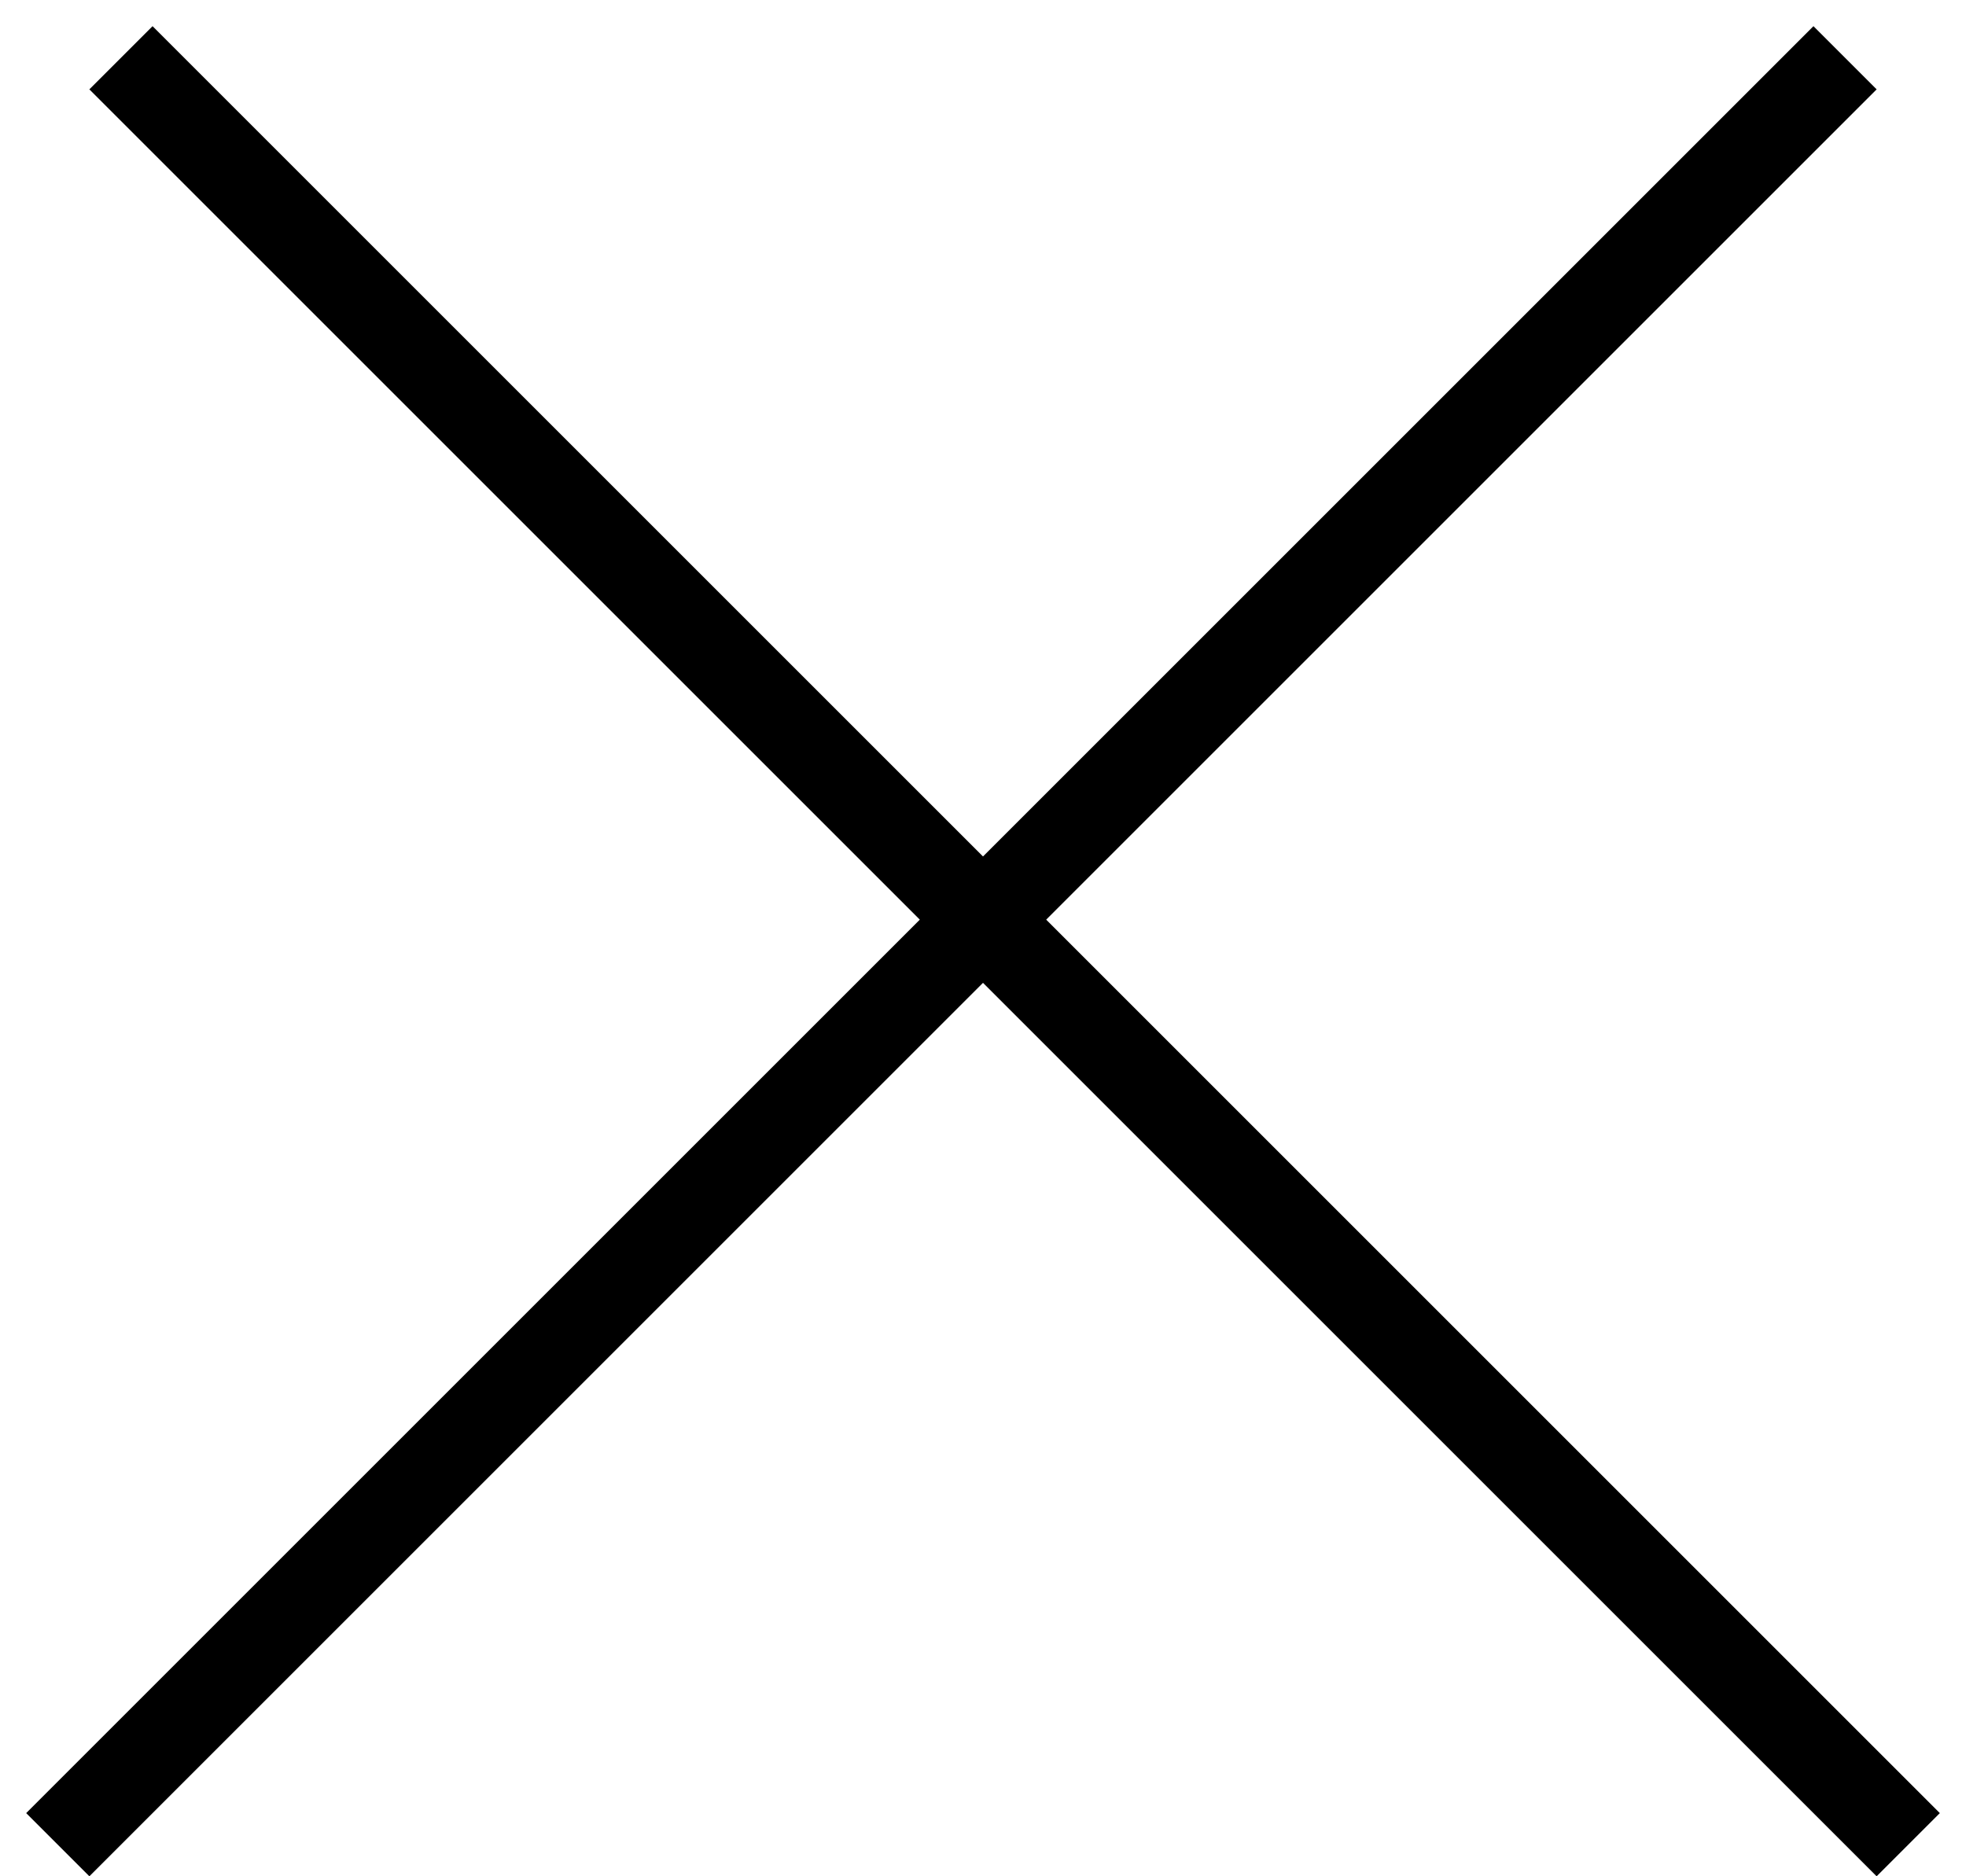 <svg width="44" height="42" viewBox="0 0 44 42" fill="none" xmlns="http://www.w3.org/2000/svg">
<line x1="2.707" y1="1.293" x2="42.707" y2="41.293" stroke="black" stroke-width="2"/>
<line x1="1.293" y1="41.293" x2="41.293" y2="1.293" stroke="black" stroke-width="2"/>
</svg>
